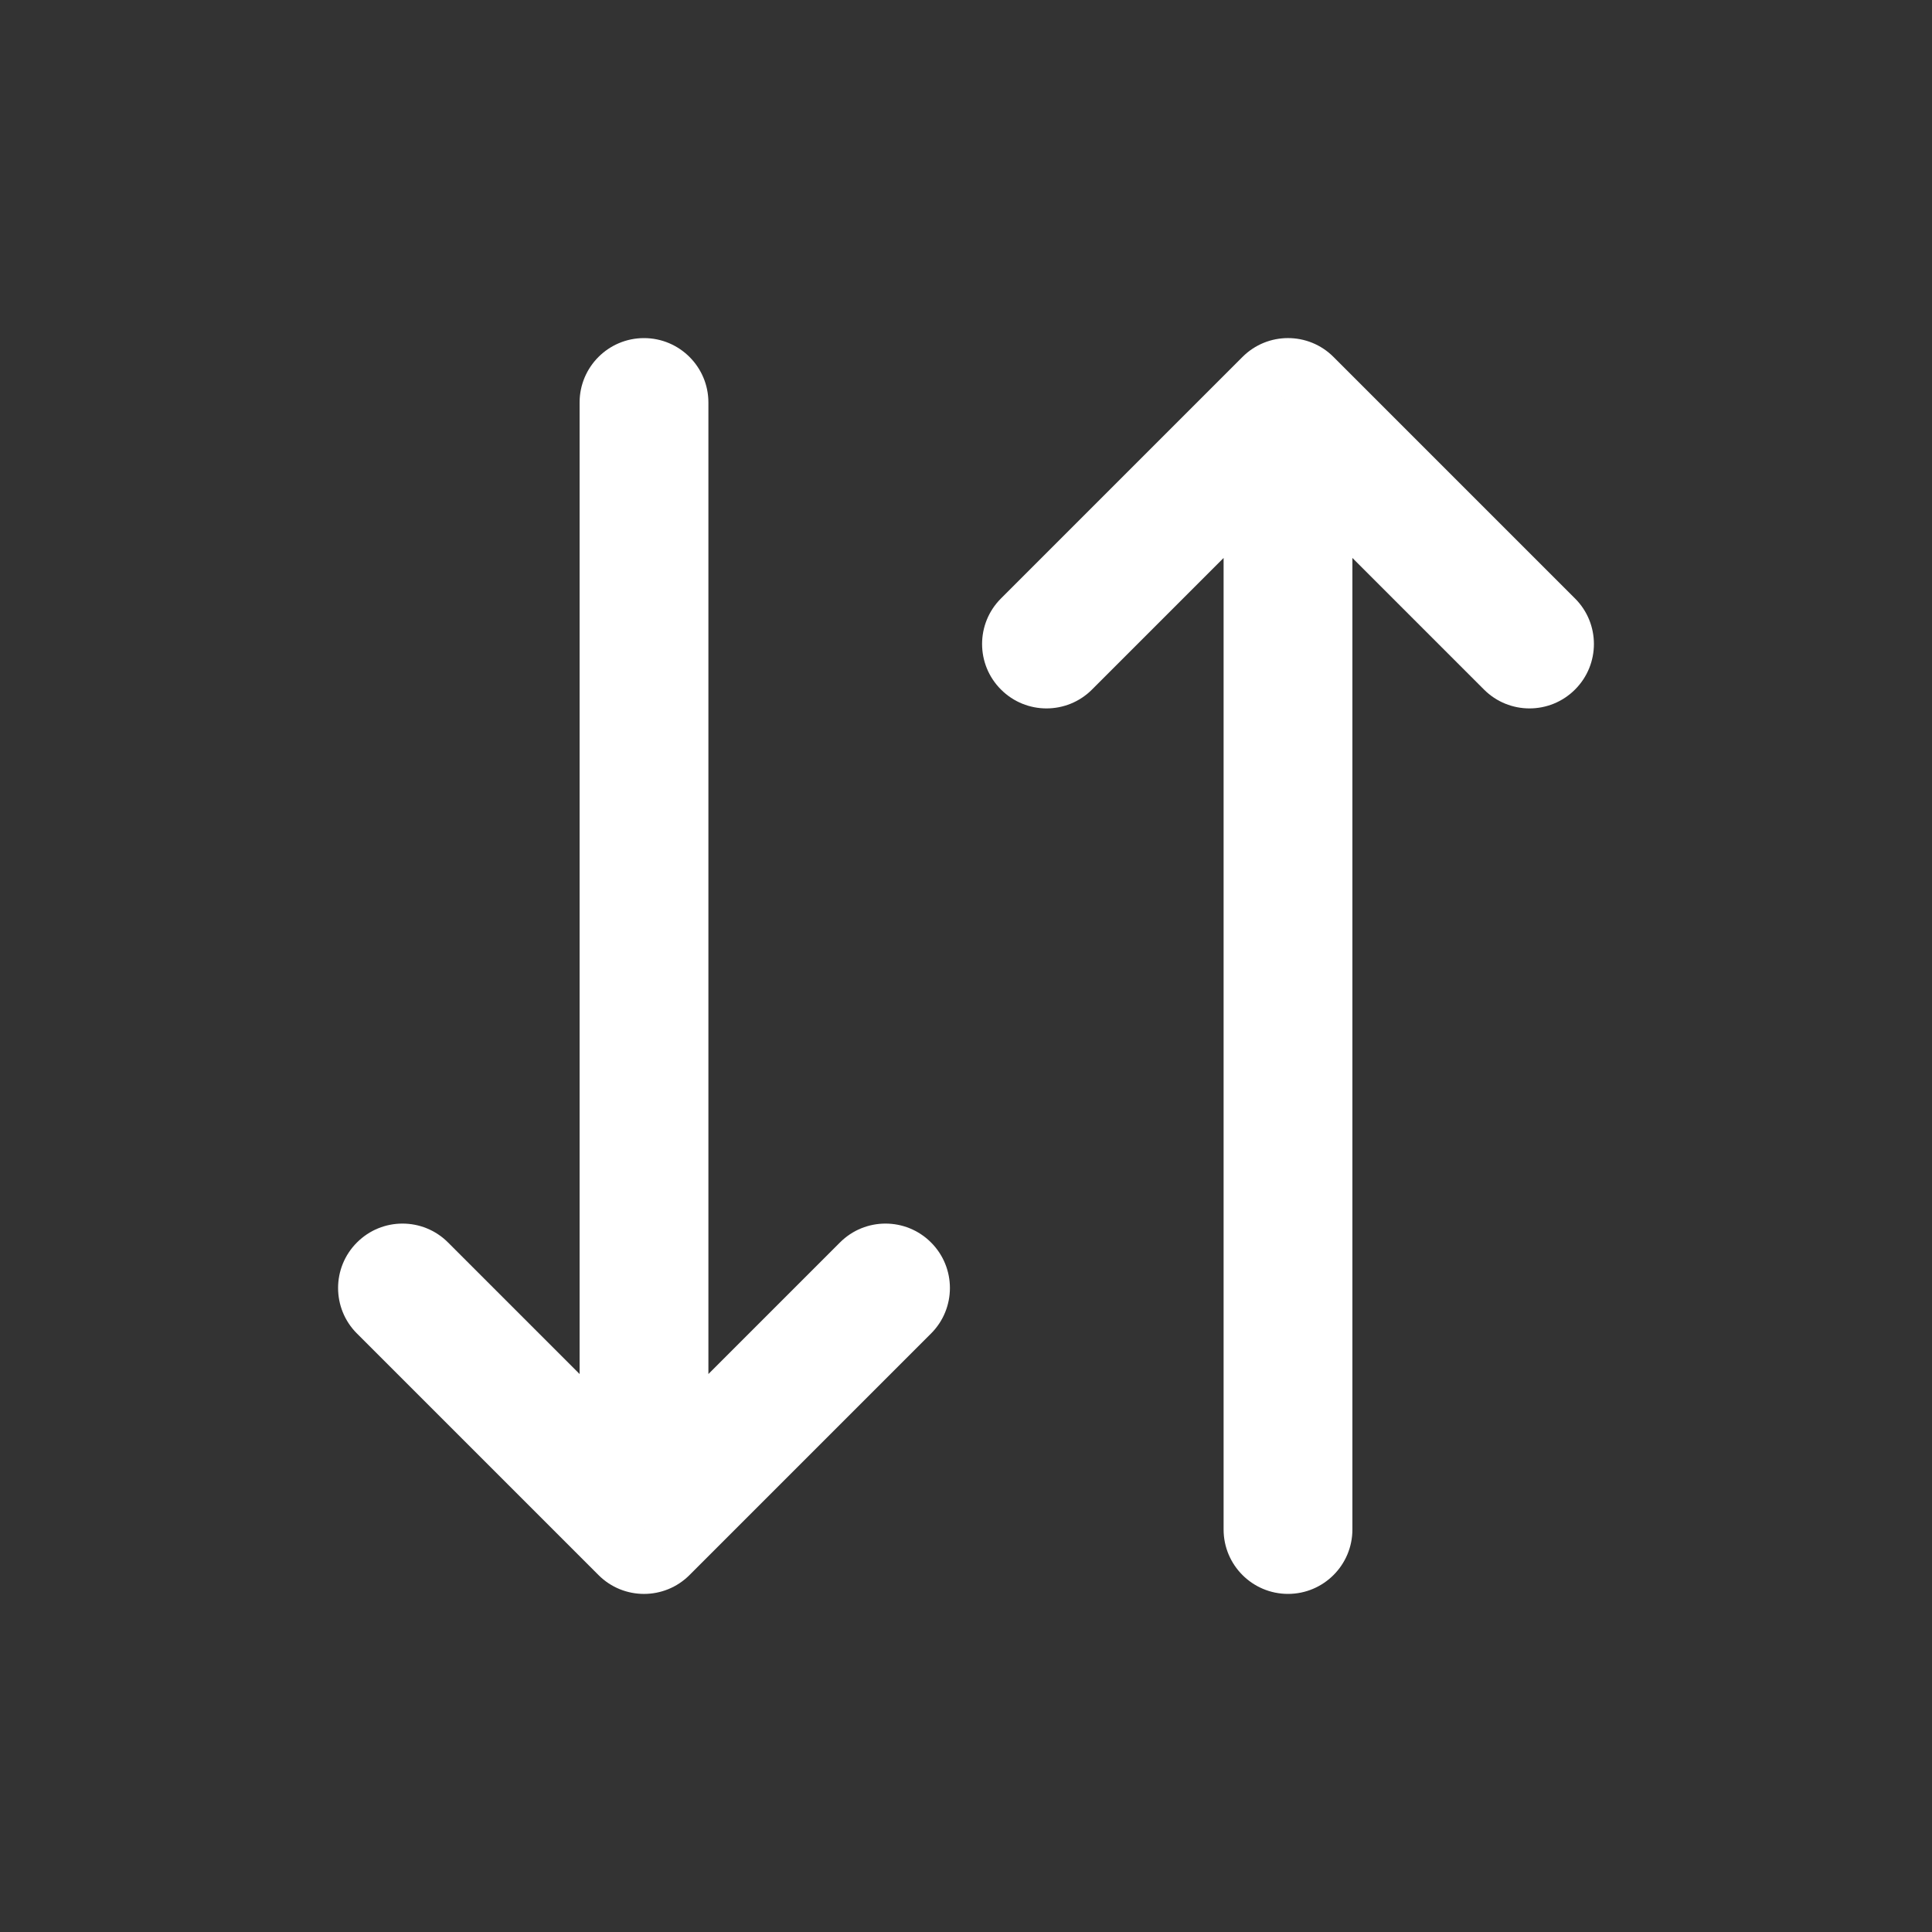 <svg width="30" height="30" viewBox="0 0 30 30" fill="none" xmlns="http://www.w3.org/2000/svg">
<rect x="0" y="0" width="30" height="30" fill="#333333" stroke="none"/>
<path d="M14.457 20.707C14.848 20.317 14.848 19.683 14.457 19.293C14.067 18.902 13.433 18.902 13.043 19.293L14.457 20.707ZM10 23.75L9.293 24.457C9.683 24.848 10.317 24.848 10.707 24.457L10 23.75ZM6.957 19.293C6.567 18.902 5.933 18.902 5.543 19.293C5.152 19.683 5.152 20.317 5.543 20.707L6.957 19.293ZM15.543 9.293C15.152 9.683 15.152 10.317 15.543 10.707C15.933 11.098 16.567 11.098 16.957 10.707L15.543 9.293ZM20 6.25L20.707 5.543C20.317 5.152 19.683 5.152 19.293 5.543L20 6.25ZM23.043 10.707C23.433 11.098 24.067 11.098 24.457 10.707C24.848 10.317 24.848 9.683 24.457 9.293L23.043 10.707ZM19 23.75C19 24.302 19.448 24.75 20 24.75C20.552 24.75 21 24.302 21 23.75H19ZM11 6.25C11 5.698 10.552 5.25 10 5.25C9.448 5.25 9 5.698 9 6.25L11 6.25ZM13.043 19.293L9.293 23.043L10.707 24.457L14.457 20.707L13.043 19.293ZM10.707 23.043L6.957 19.293L5.543 20.707L9.293 24.457L10.707 23.043ZM16.957 10.707L20.707 6.957L19.293 5.543L15.543 9.293L16.957 10.707ZM19.293 6.957L23.043 10.707L24.457 9.293L20.707 5.543L19.293 6.957ZM21 23.75L21 6.25L19 6.25L19 23.75H21ZM9 6.25L9 23.75H11L11 6.25L9 6.25Z" fill="white"/>
</svg>
